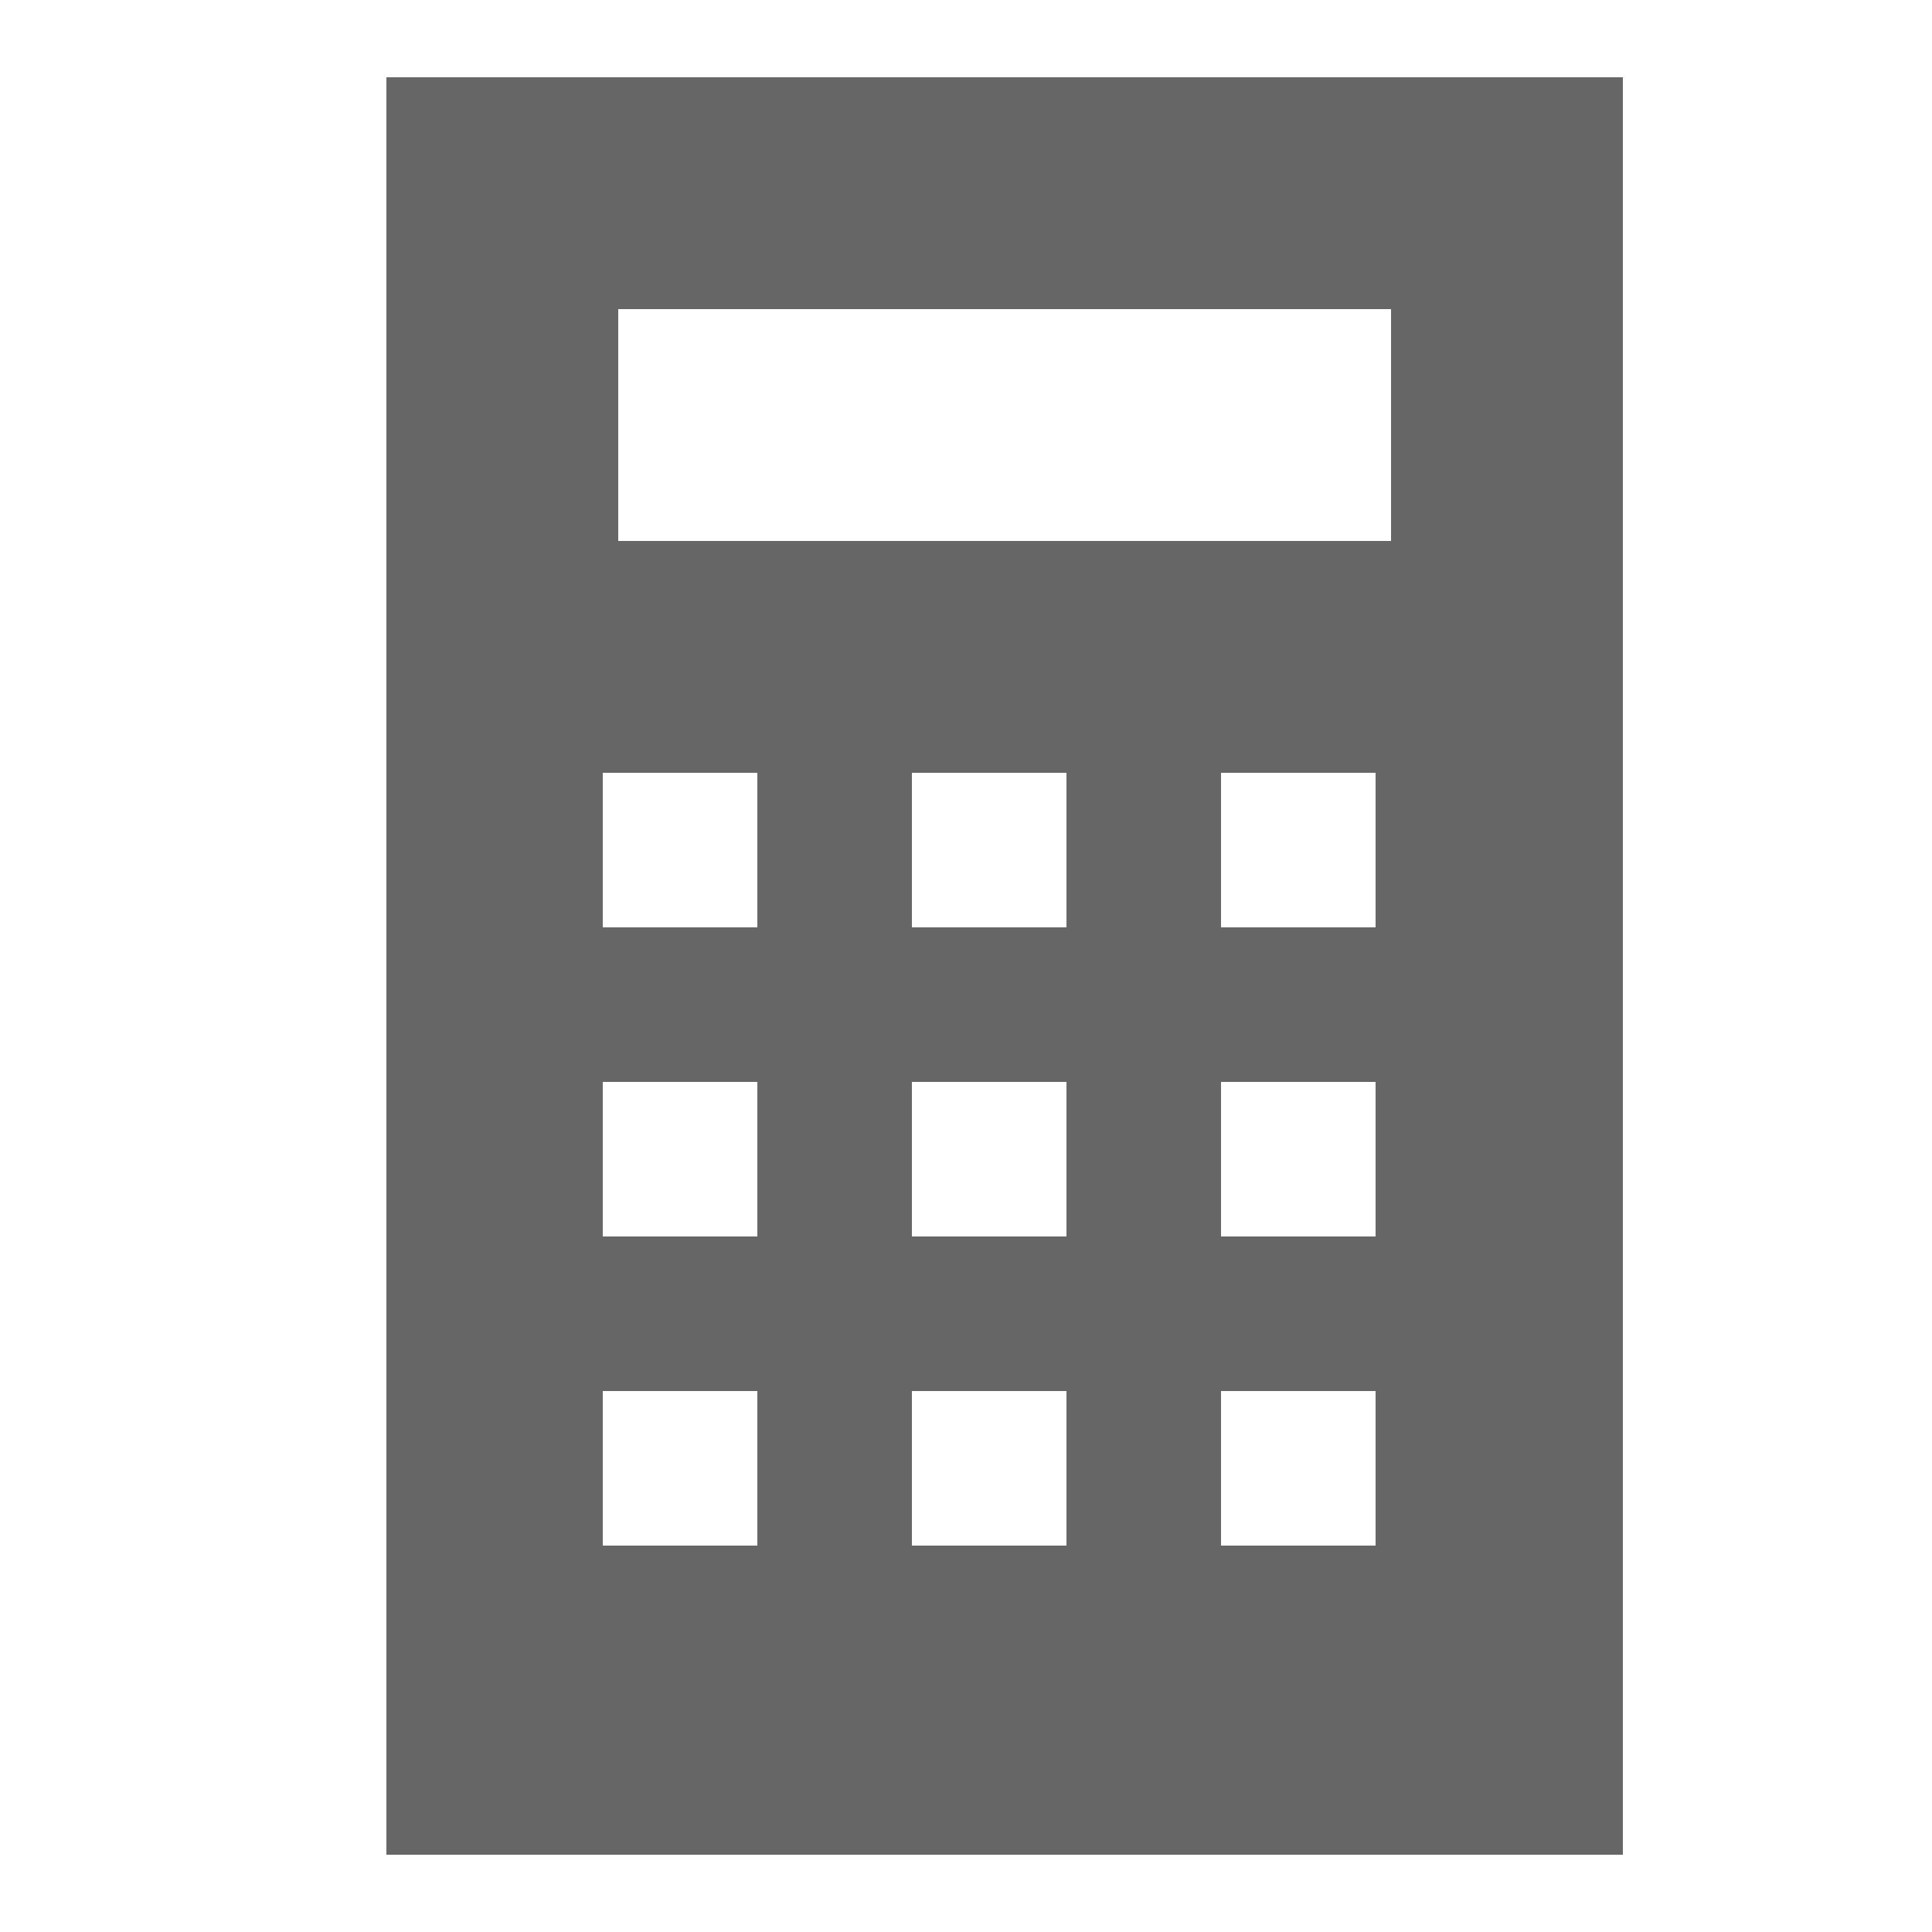 <?xml version="1.0" encoding="utf-8"?>
<!-- Generator: Adobe Illustrator 24.1.0, SVG Export Plug-In . SVG Version: 6.00 Build 0)  -->
<svg version="1.1" id="Ebene_7" xmlns="http://www.w3.org/2000/svg" xmlns:xlink="http://www.w3.org/1999/xlink" x="0px" y="0px"
	 viewBox="0 0 25 25" style="enable-background:new 0 0 25 25;" xml:space="preserve">
<style type="text/css">
	.st0{fill:#666666;}
</style>
<path class="st0" d="M5,1v23h16V1H5z M9.8,20h-2v-2h2V20z M9.8,16h-2v-2h2V16z M9.8,12h-2v-2h2V12z M13.8,20h-2v-2h2V20z M13.8,16
	h-2v-2h2V16z M13.8,12h-2v-2h2V12z M17.8,20h-2v-2h2V20z M17.8,16h-2v-2h2V16z M17.8,12h-2v-2h2V12z M18,7H8V4h10V7z"/>
</svg>

